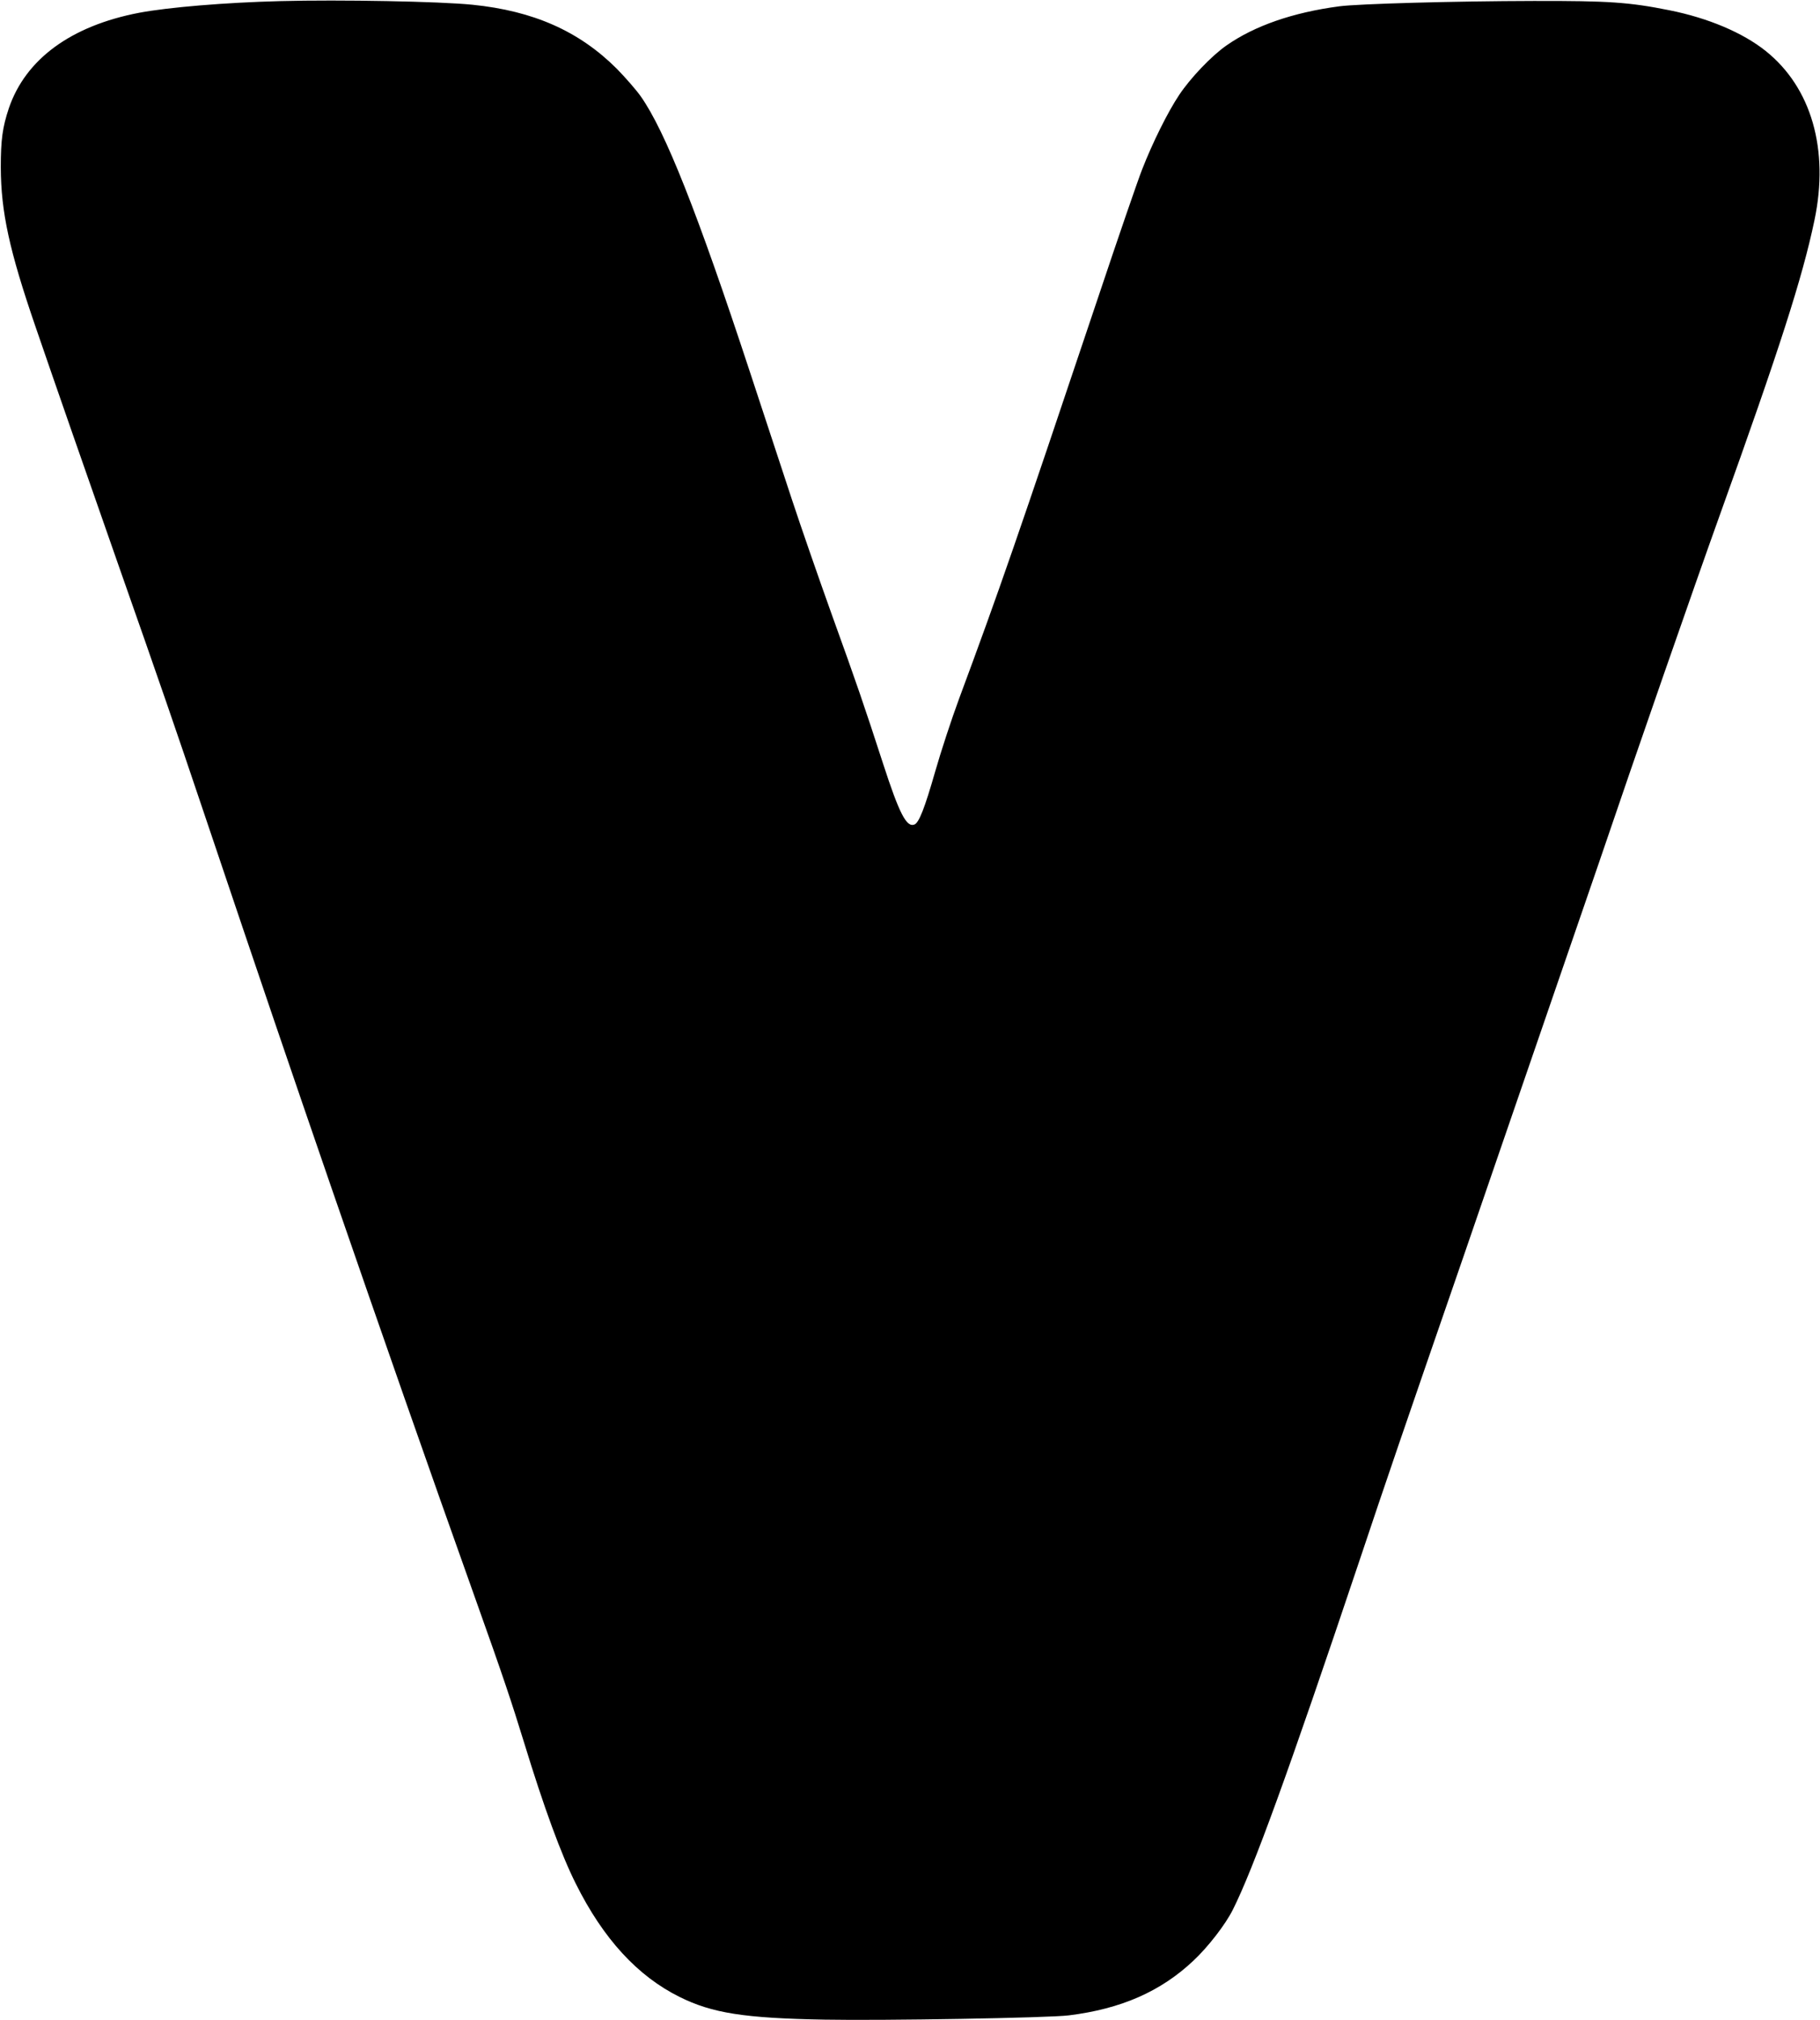  <svg version="1.0" xmlns="http://www.w3.org/2000/svg"
 width="1153pt" height="1280pt" viewBox="0 0 1153 1280"
 preserveAspectRatio="xMidYMid meet"><g transform="translate(0,1280) scale(0.1,-0.1)"
fill="#000000" stroke="none">
<path d="M1775 12793 c-349 -9 -708 -39 -894 -74 -432 -83 -719 -294 -825
-605 -40 -120 -51 -199 -51 -374 1 -283 54 -527 220 -1010 124 -362 327 -944
520 -1495 274 -780 371 -1062 530 -1535 409 -1214 555 -1642 828 -2435 321
-930 604 -1740 907 -2590 177 -496 230 -655 310 -915 125 -409 235 -710 328
-895 174 -349 391 -585 657 -717 207 -103 410 -135 920 -144 366 -7 1421 11
1546 27 331 41 582 151 789 346 93 87 203 229 250 323 130 259 350 864 800
2205 175 523 269 798 667 1950 85 248 181 527 213 620 32 94 176 512 320 930
144 418 288 837 320 930 228 672 608 1764 764 2198 380 1058 525 1508 601
1872 94 448 -20 841 -309 1072 -145 116 -365 209 -610 258 -254 51 -385 60
-861 59 -494 -1 -1109 -18 -1230 -34 -295 -39 -538 -124 -715 -248 -95 -66
-229 -207 -300 -314 -72 -108 -168 -301 -235 -473 -26 -66 -150 -426 -275
-800 -522 -1556 -628 -1862 -884 -2552 -47 -127 -115 -334 -151 -460 -67 -234
-103 -326 -132 -337 -50 -20 -96 70 -198 384 -122 376 -168 510 -325 945 -81
226 -195 554 -253 730 -58 176 -177 538 -265 805 -335 1018 -538 1530 -693
1750 -29 41 -98 120 -153 176 -238 237 -527 365 -913 404 -207 21 -833 33
-1218 23z"/>
</g>
</svg>
